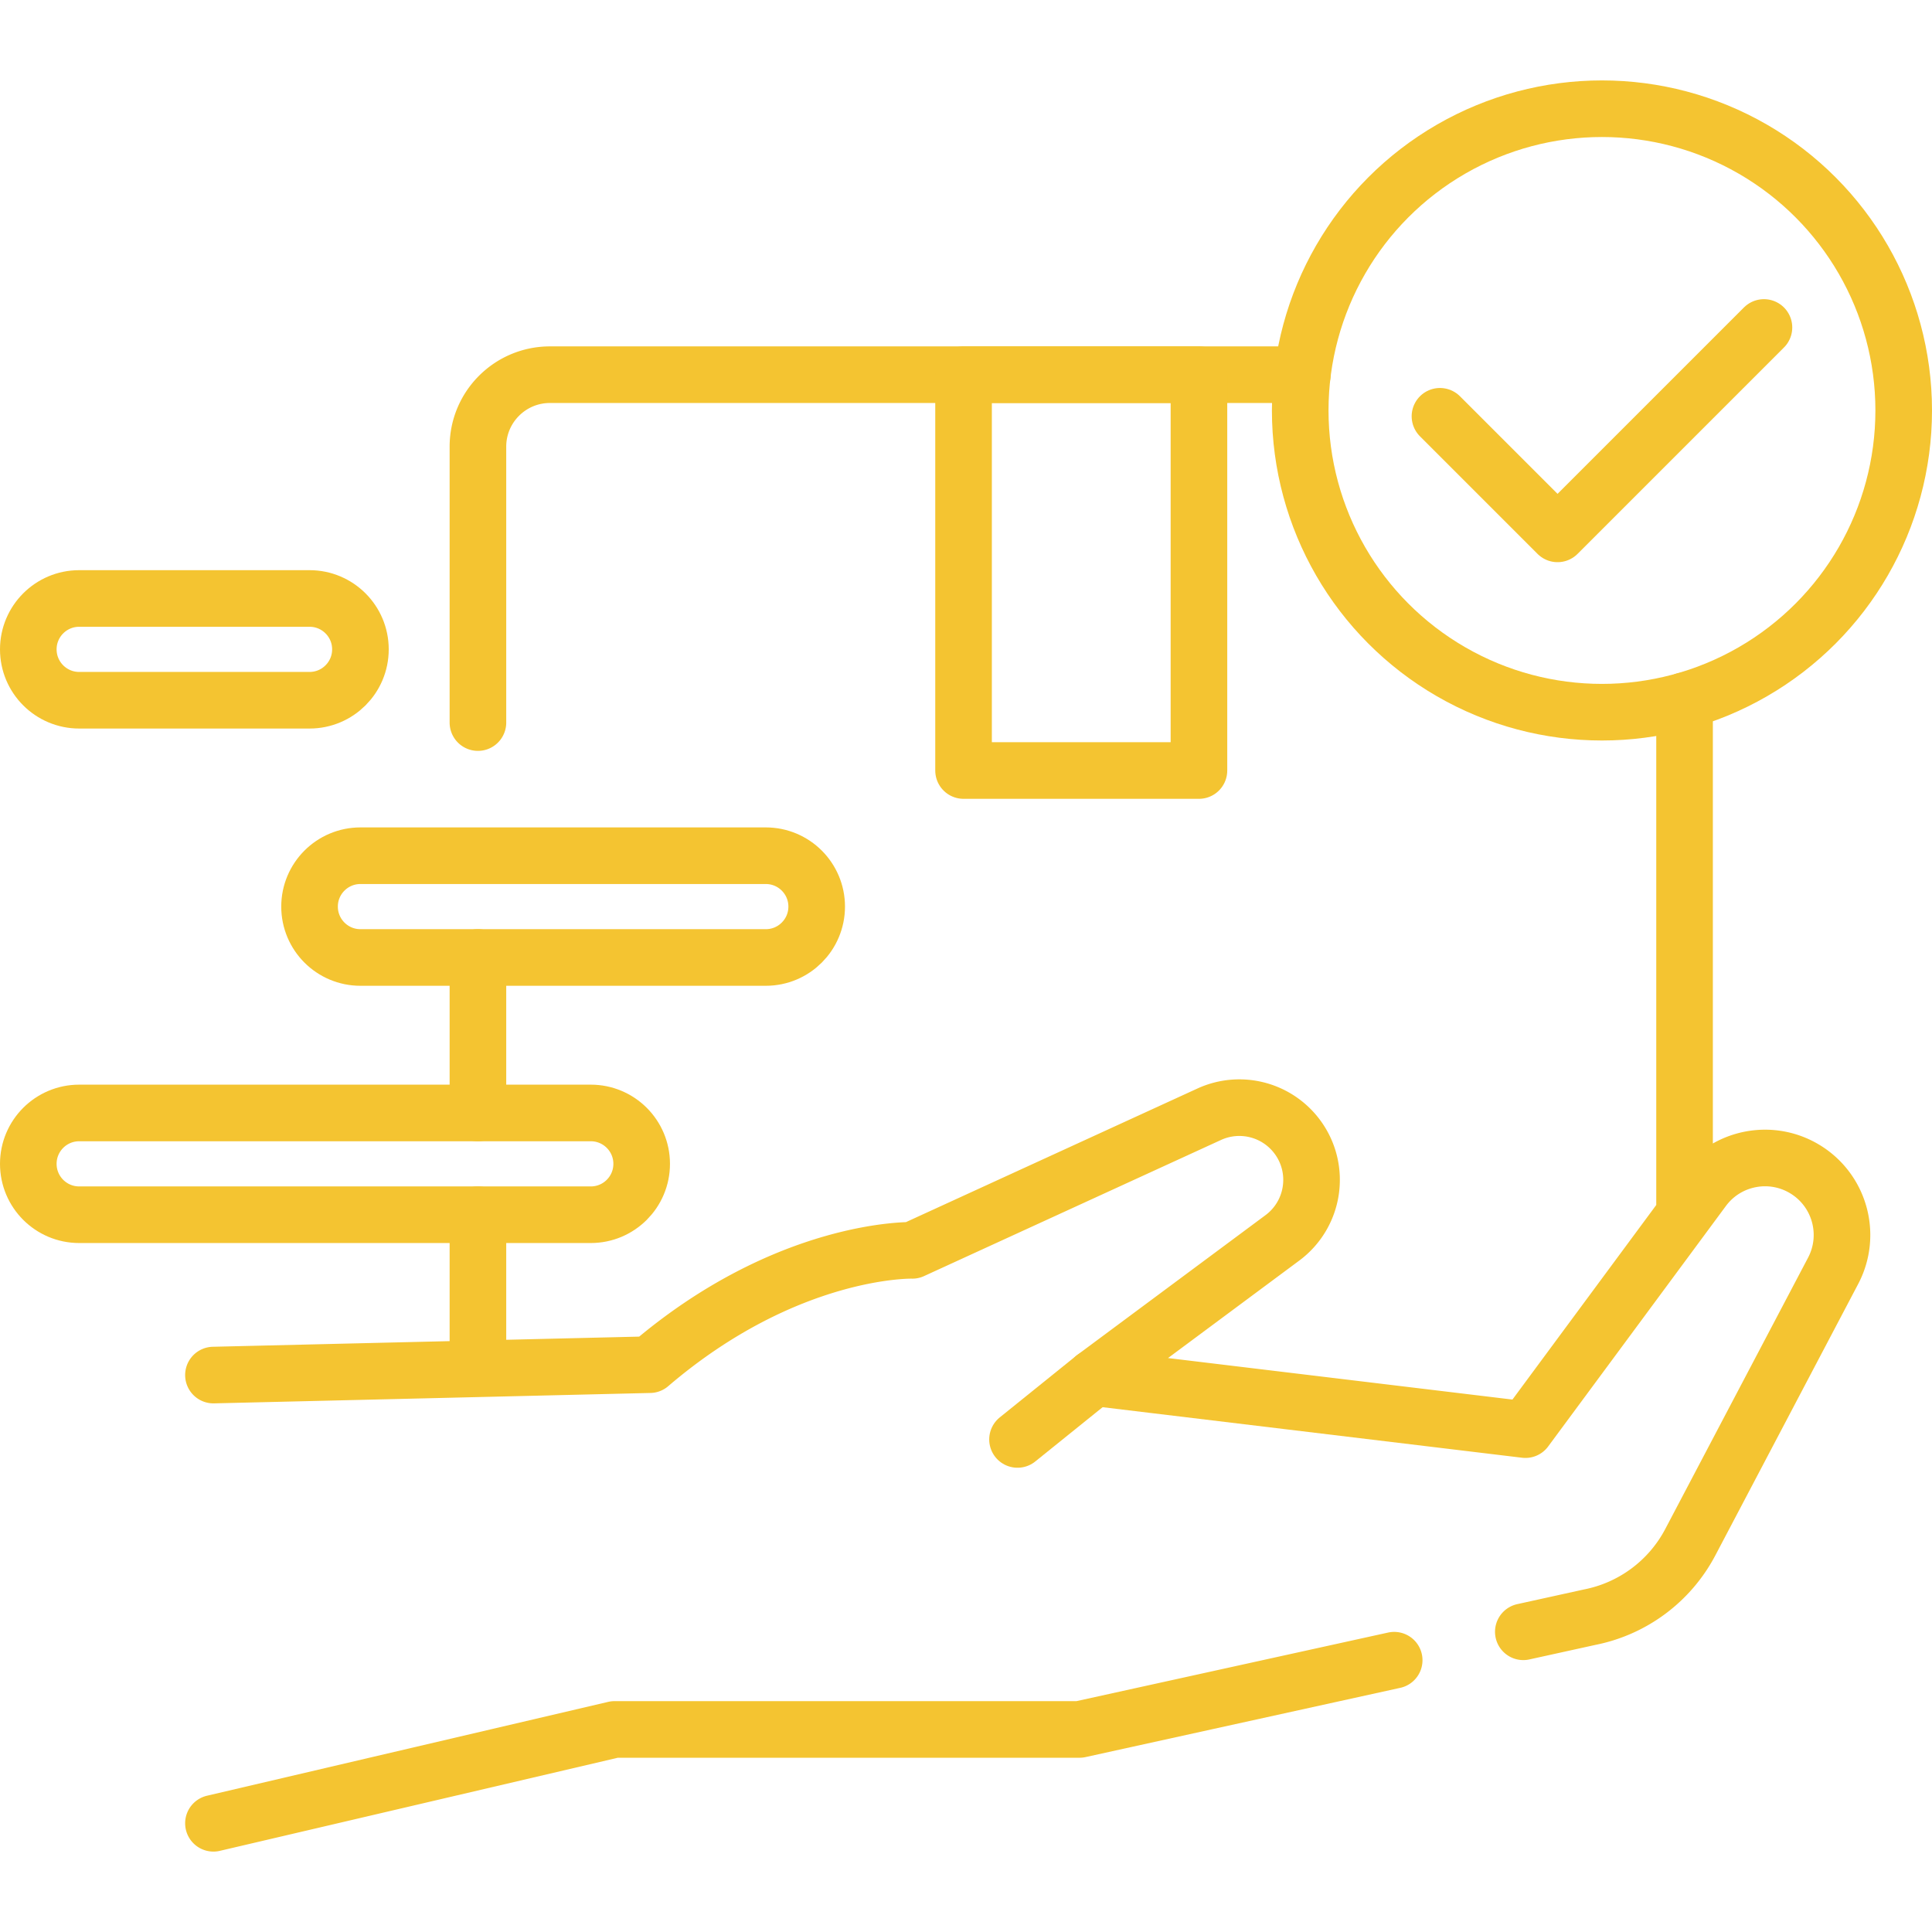 <svg xmlns="http://www.w3.org/2000/svg" xmlns:xlink="http://www.w3.org/1999/xlink" width="512" height="512" x="0" y="0" viewBox="0 0 512 512" style="enable-background:new 0 0 512 512" xml:space="preserve" class=""><g><path d="M126.656 191.488v-73.113c0-10.538 8.55-19.079 19.089-19.079H345.13M126.656 362.74v-40.824M126.656 294.946v-41.204M446.425 321.806V185.699M403.696 432.44l17.593-3.871a38.568 38.568 0 0 0 26.66-19.875l37.85-71.915c4.904-9.317 1.911-20.836-6.908-26.587h0c-9.048-5.901-21.127-3.725-27.548 4.961l-47.093 63.714-114.286-13.771 49.883-37.048c8.348-6.2 10.219-17.93 4.214-26.419v0a19.14 19.14 0 0 0-23.602-6.346l-78.694 36.073s-33.143-.858-69.558 30.297l-115.642 2.754M56.565 483.189l106.308-24.87h123.216l83.384-18.349" style="stroke-width:15;stroke-linecap:round;stroke-linejoin:round;stroke-miterlimit:10;" fill="none" stroke="#f4c431" stroke-width="15" stroke-linecap="round" stroke-linejoin="round" stroke-miterlimit="10" data-original="#000000" opacity="1" class=""></path><path d="M255.352 99.292h62.381v104.904h-62.381z" style="stroke-width:15;stroke-linecap:round;stroke-linejoin:round;stroke-miterlimit:10;" fill="none" stroke="#f4c431" stroke-width="15" stroke-linecap="round" stroke-linejoin="round" stroke-miterlimit="10" data-original="#000000" opacity="1" class=""></path><circle cx="424.535" cy="108.775" r="79.965" style="stroke-width:15;stroke-linecap:round;stroke-linejoin:round;stroke-miterlimit:10;" fill="none" stroke="#f4c431" stroke-width="15" stroke-linecap="round" stroke-linejoin="round" stroke-miterlimit="10" data-original="#000000" opacity="1" class=""></circle><path d="m289.964 365.095-20.313 16.372M156.565 321.915H20.985c-7.448 0-13.485-6.037-13.485-13.485s6.037-13.485 13.485-13.485h135.581c7.448 0 13.485 6.037 13.485 13.485s-6.038 13.485-13.486 13.485zM202.945 253.743H95.518c-7.448 0-13.485-6.037-13.485-13.485 0-7.448 6.037-13.485 13.485-13.485h107.428c7.448 0 13.485 6.037 13.485 13.485-.001 7.448-6.038 13.485-13.486 13.485zM82.033 185.571H20.985c-7.448 0-13.485-6.037-13.485-13.485s6.037-13.485 13.485-13.485h61.048c7.448 0 13.485 6.037 13.485 13.485s-6.038 13.485-13.485 13.485zM381.605 110.321l31.162 31.162 54.699-54.699" style="stroke-width:15;stroke-linecap:round;stroke-linejoin:round;stroke-miterlimit:10;" fill="none" stroke="#f4c431" stroke-width="15" stroke-linecap="round" stroke-linejoin="round" stroke-miterlimit="10" data-original="#000000" opacity="1" class=""></path></g></svg>